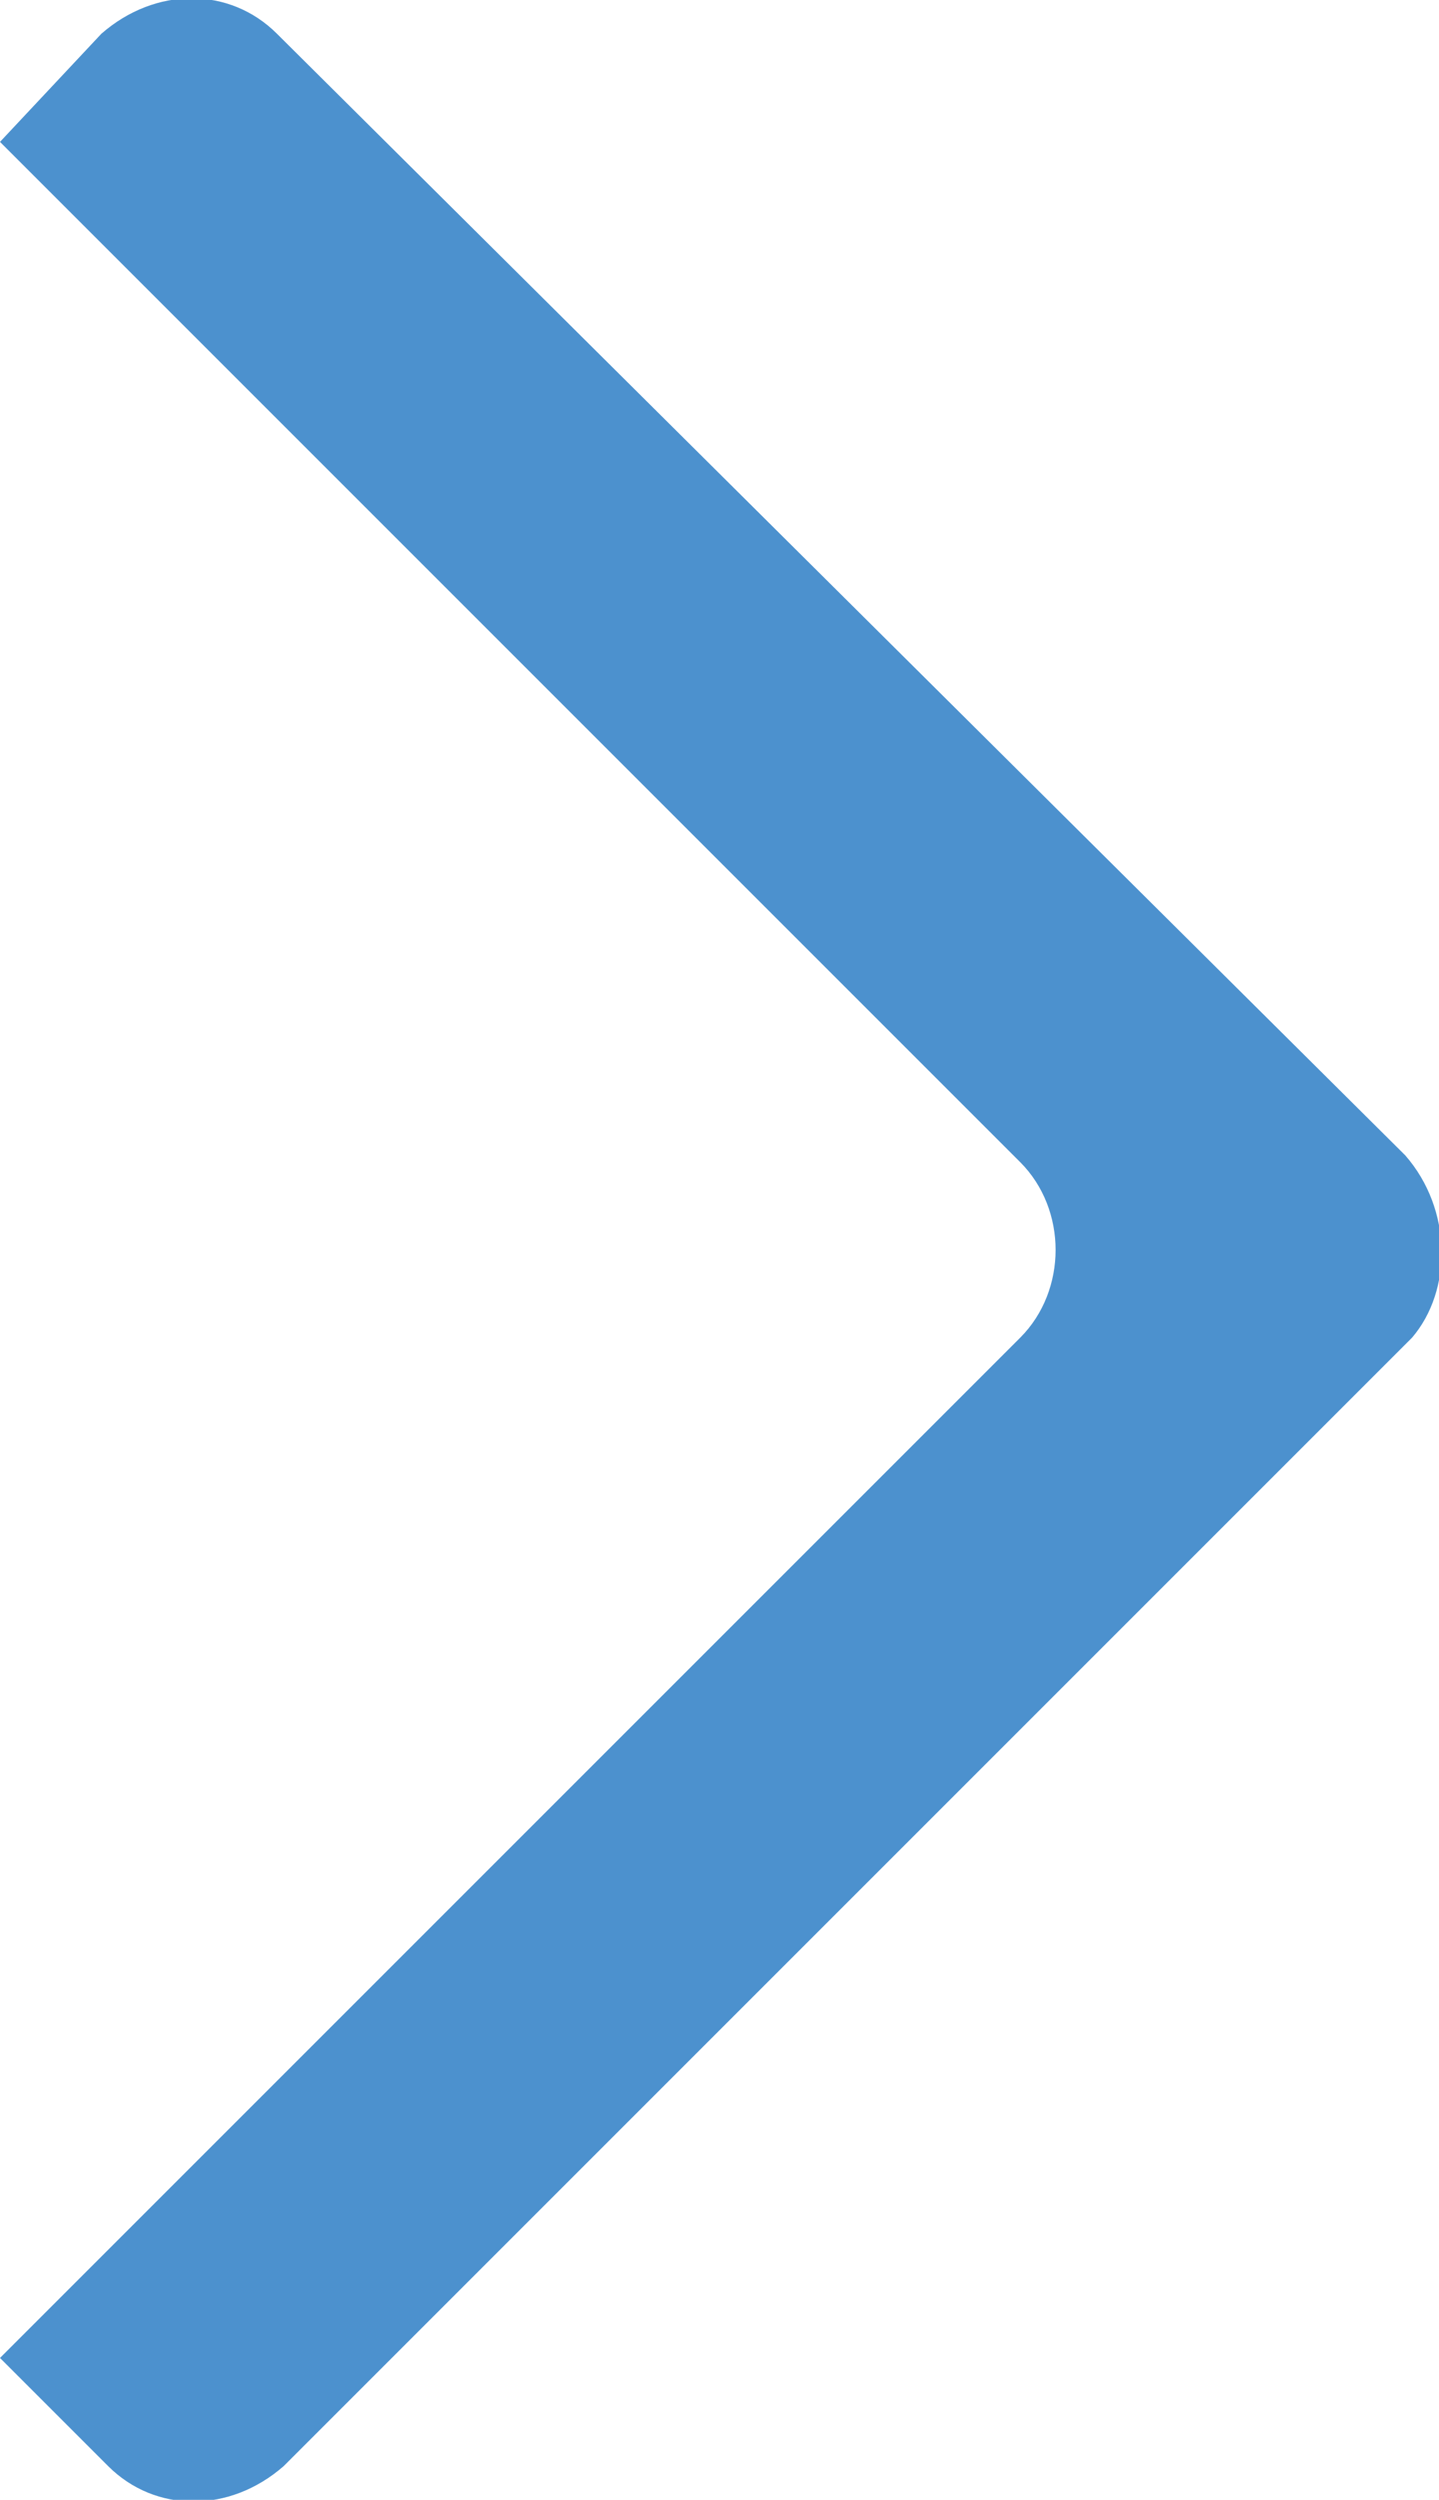<?xml version="1.0" encoding="utf-8"?>
<!-- Generator: Adobe Illustrator 19.2.1, SVG Export Plug-In . SVG Version: 6.00 Build 0)  -->
<svg version="1.1" id="Layer_1" xmlns="http://www.w3.org/2000/svg" xmlns:xlink="http://www.w3.org/1999/xlink" x="0px" y="0px"
	 viewBox="0 0 21.3 37" style="enable-background:new 0 0 21.3 37;" xml:space="preserve">
<style type="text/css">
	.st0{fill-rule:evenodd;clip-rule:evenodd;fill:#4C91CE;}
</style>
<path id="XMLID_22_" class="st0" d="M20.8,17.1L4.1,0.5c-0.7-0.7-1.8-0.7-2.6,0L0,2.1l15.1,15.1c0.7,0.7,0.7,1.9,0,2.6L0,34.9
	l1.6,1.6c0.7,0.7,1.8,0.7,2.6,0l16.7-16.7C21.5,19.1,21.5,17.9,20.8,17.1L20.8,17.1z"/>
</svg>
